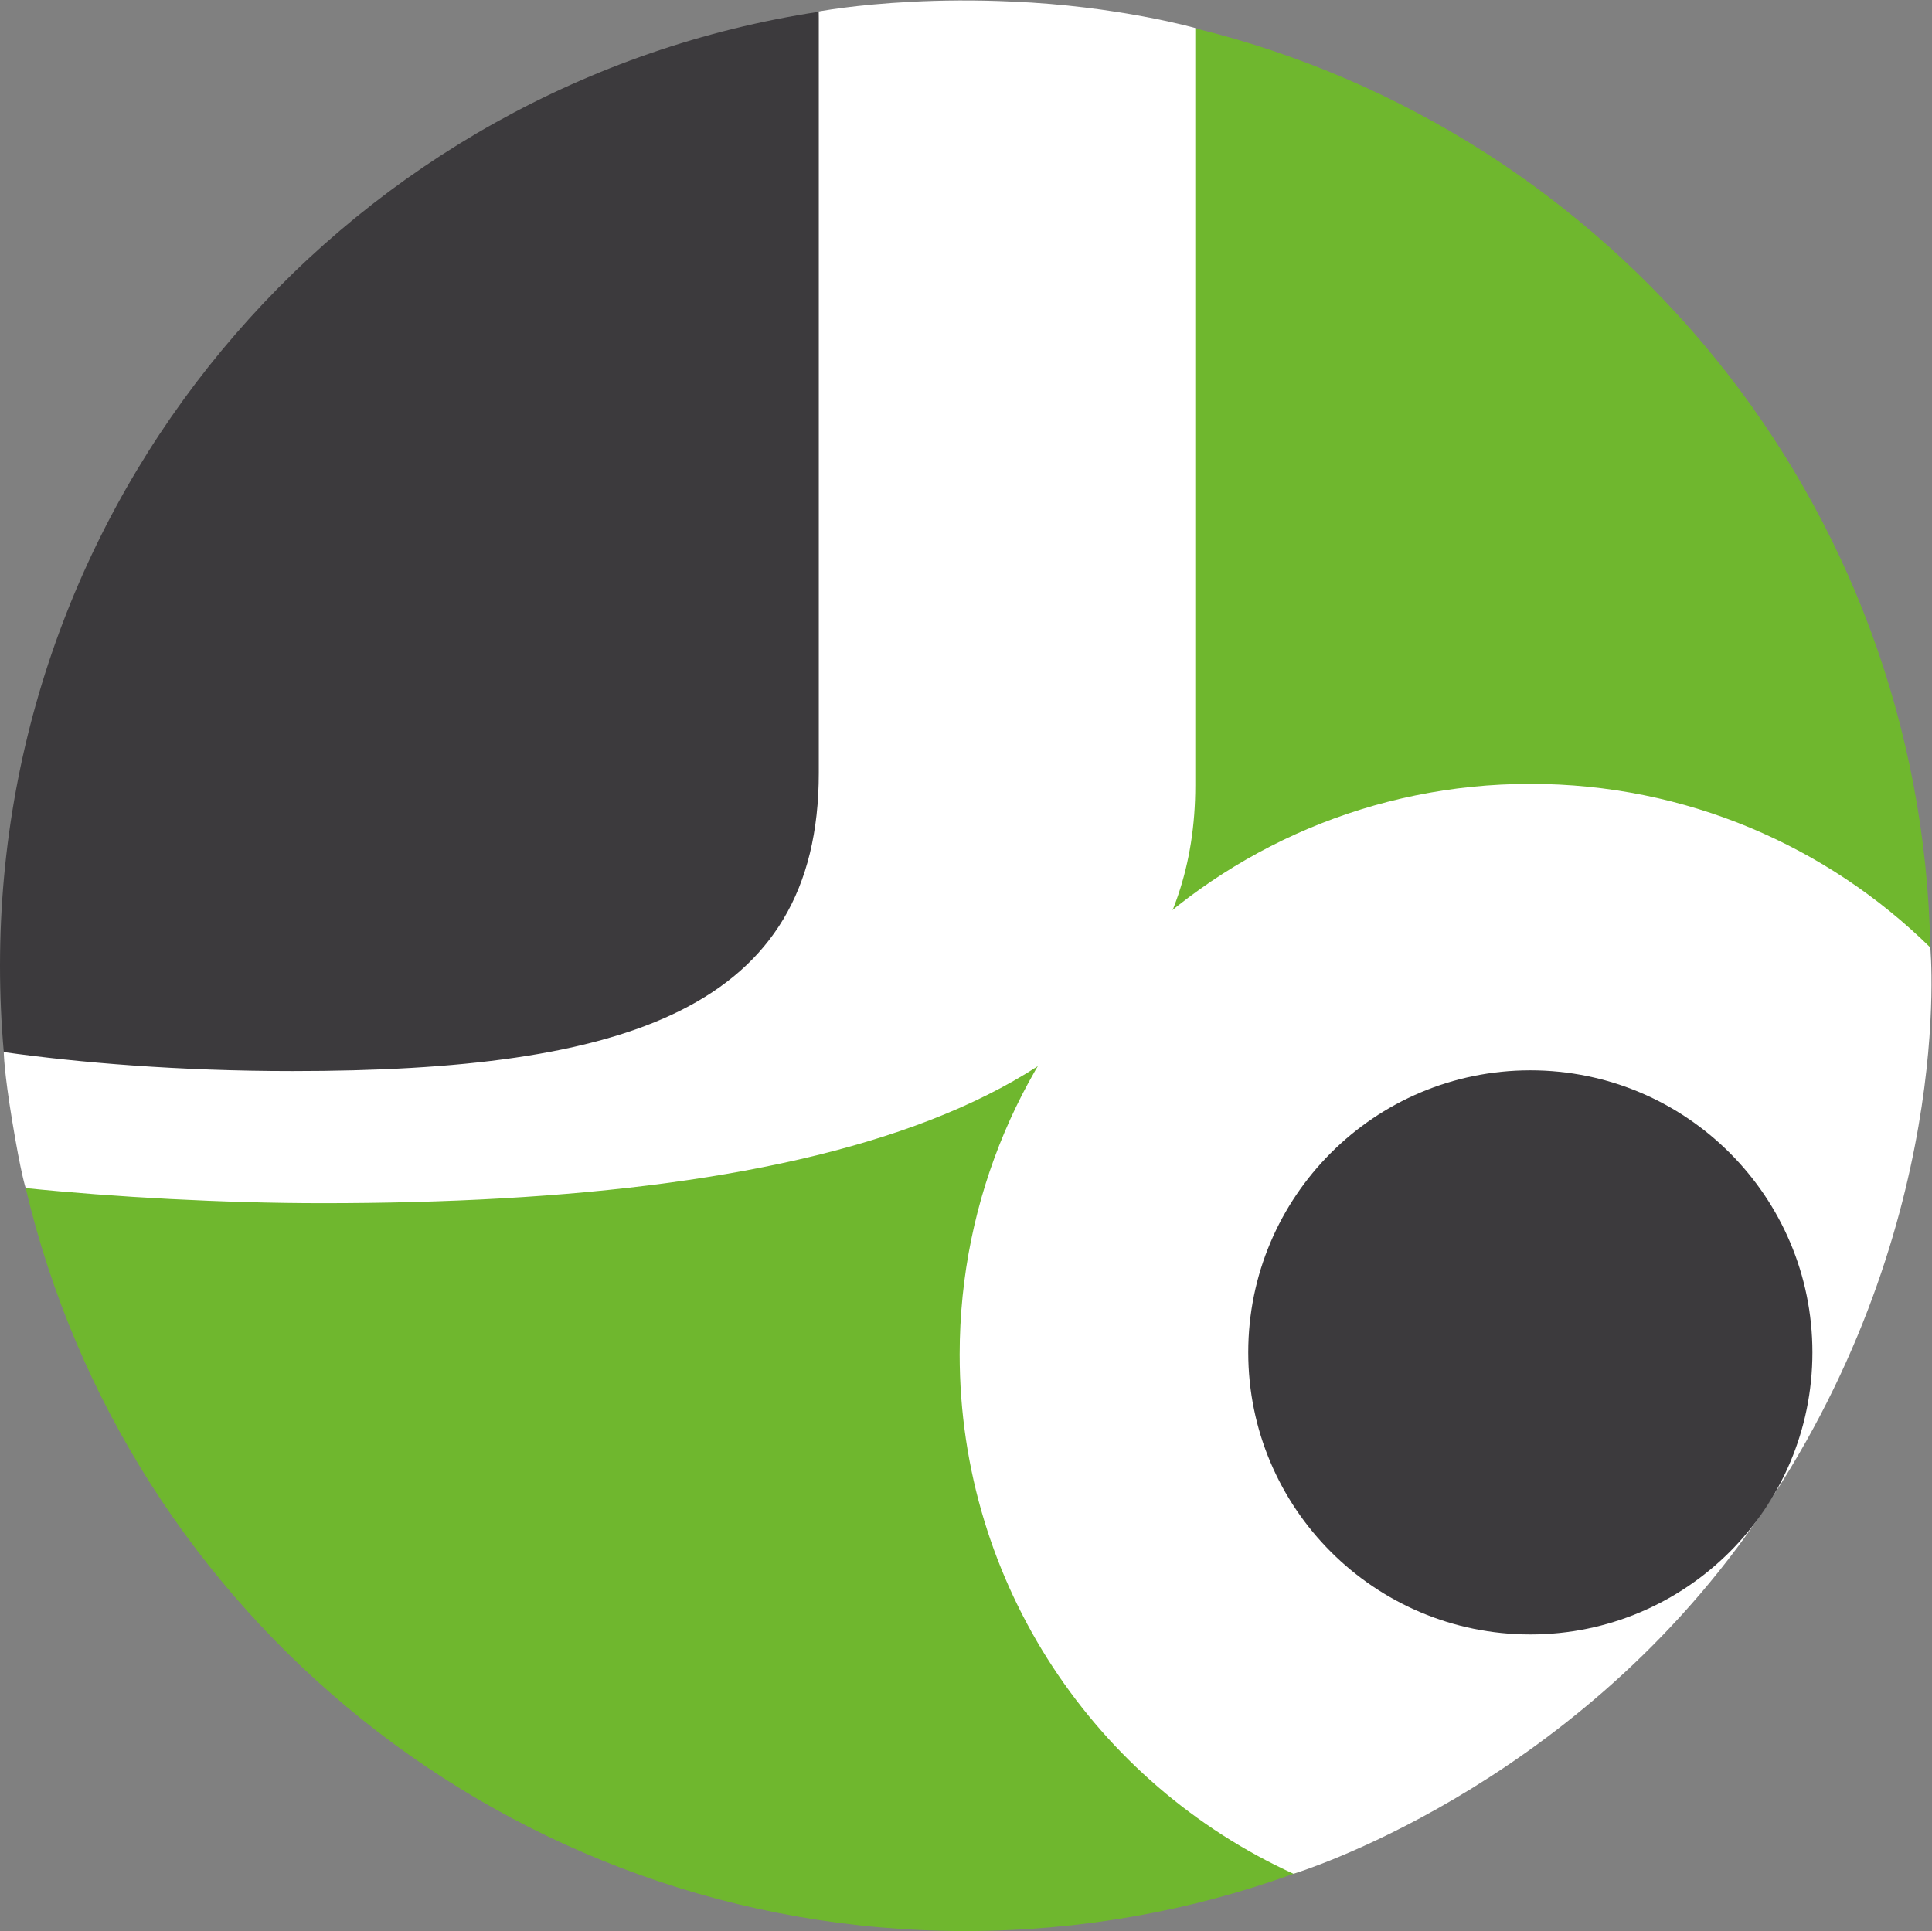 <?xml version="1.0" encoding="UTF-8" standalone="no"?>
<svg
   xmlns:dc="http://purl.org/dc/elements/1.1/"
   xmlns:cc="http://creativecommons.org/ns#"
   xmlns:rdf="http://www.w3.org/1999/02/22-rdf-syntax-ns#"
   xmlns:svg="http://www.w3.org/2000/svg"
   xmlns="http://www.w3.org/2000/svg"
   viewBox="0 0 523.693 523.493"
   height="523.493"
   width="523.693"
   xml:space="preserve"
   id="svg2"
   version="1.1"><rect x="0" y="0" width="523.693" height="523.493" fill="#808080" stroke="none"/><defs
     id="defs6" /><g
     transform="matrix(1.333,0,0,-1.333,0,523.493)"
     id="g10"><g
       transform="scale(0.1)"
       id="g12"><path
         id="path14"
         style="fill:#3c3a3d;fill-opacity:1;fill-rule:nonzero;stroke:none"
         d="M 7.723,1787.57 C 2.609,1845.28 0,1903.74 0,1962.8 c 0,982.78 722.297,1796.86 1665,1940.34 0.64,0.11 55.05,-995.72 57.18,-1066.87 7.02,-233.57 27.48,-555.35 -35.17,-682.89 -197.91,-402.92 -455.52,-402.92 -889.791,-431 -296.231,-19.15 -789.043,60.08 -789.496,65.19" /><path
         id="path16"
         style="fill:#6fb72e;fill-opacity:1;fill-rule:nonzero;stroke:none"
         d="M 2630.23,116.398 C 2421.88,41.059 2197.13,0 1962.79,0 1034.27,0 256.324,644.738 52.258,1510.95 c -7.356,31.22 1556.162,-223.1 2064.932,375.87 444.58,523.37 233.29,2002.26 313.23,1982.72 846.58,-206.93 1477.82,-962.96 1494.81,-1869.25 0.23,-12.47 -539.55,-1610.759 -1295,-1883.892" /><path
         id="path18"
         style="fill:#ffffff;fill-opacity:1;fill-rule:nonzero;stroke:none"
         d="m 2630.3,116.48 c -400.5,182.918 -678.84,587 -678.84,1056.08 0,640.9 519.52,1160.44 1160.42,1160.44 316.82,0 603.97,-126.95 813.37,-332.75 0,0 54.71,-578.89 -356.73,-1170.59 C 3189.74,284.949 2630.3,116.48 2630.3,116.48" /><path
         id="path20"
         style="fill:#3c3a3d;fill-opacity:1;fill-rule:nonzero;stroke:none"
         d="m 3685.51,1176.85 c 0,-316.83 -256.83,-573.639 -573.63,-573.639 -316.81,0 -573.62,256.809 -573.62,573.639 0,316.78 256.81,573.61 573.62,573.61 316.8,0 573.63,-256.83 573.63,-573.61" /><path
         id="path22"
         style="fill:#ffffff;fill-opacity:1;fill-rule:nonzero;stroke:none"
         d="M 7.707,1787.57 C 160.07,1766.02 363.844,1748.94 594.895,1748.94 1273.49,1748.94 1665,1876.03 1665,2355.32 v 1548.45 c 0,0 8.84,1.69 25.36,4.15 7.42,1.1 16.38,2.36 26.8,3.69 65.45,8.34 187.88,19.43 340.81,12.34 214.09,-8.9 372.63,-53.84 372.63,-53.84 V 2329.9 c 0,-649.95 -765.6,-849.65 -1774.811,-849.65 -199.309,0 -423.762,12.25 -603.516,30.68 0,0 -9.258,25.87 -27.832,138.74 -8.062,49 -12.242,82.79 -14.406,104.65 -2.328,23.52 -2.328,33.25 -2.328,33.25" /></g></g></svg>
